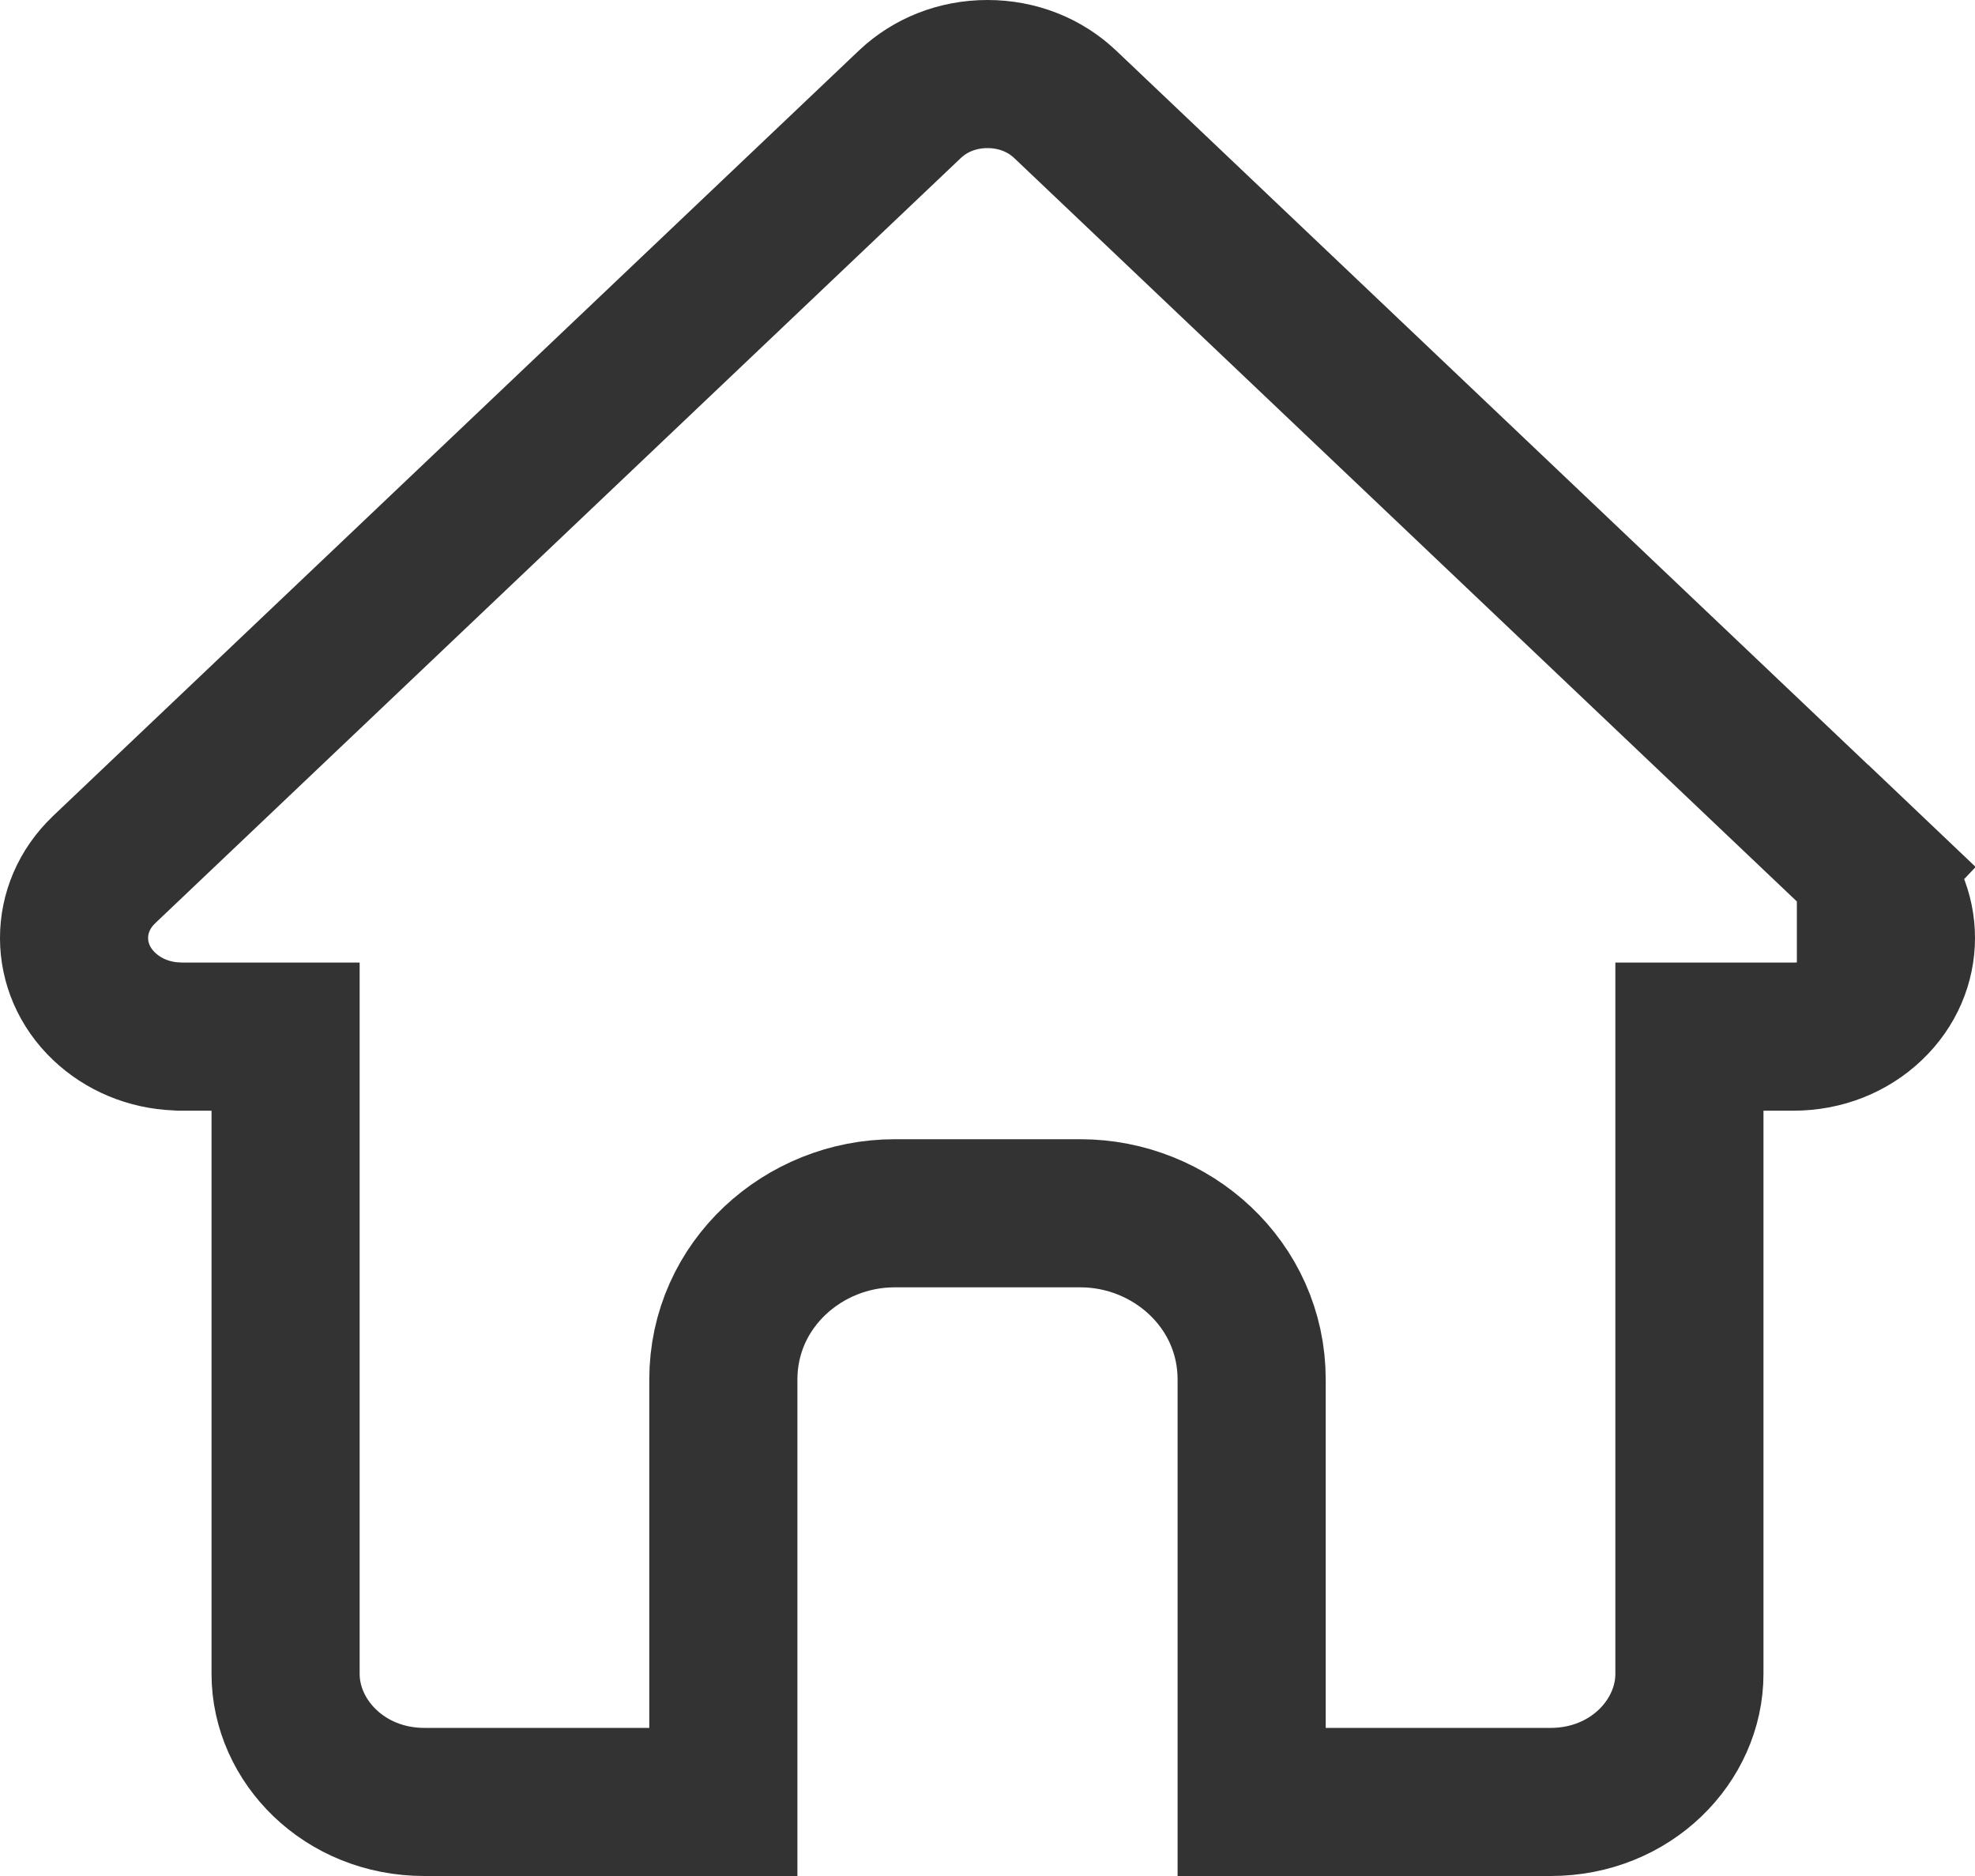 <svg width="20" height="19" viewBox="0 0 20 19" fill="none" xmlns="http://www.w3.org/2000/svg">
<path d="M18.946 8.807C19.352 9.194 19.351 9.807 18.945 10.193C18.741 10.388 18.464 10.499 18.16 10.499H17.858H17.108V11.249V16.953C17.108 17.632 16.514 18.25 15.703 18.25H12.675V13.972C12.675 13.007 11.861 12.288 10.941 12.288H9.059C8.139 12.288 7.325 13.007 7.325 13.972V18.25H4.297C3.486 18.25 2.892 17.632 2.892 16.953V11.249V10.499H2.142H1.823L1.81 10.498L1.791 10.497C1.505 10.486 1.247 10.375 1.055 10.193L1.055 10.193C0.649 9.808 0.648 9.195 1.053 8.809L1.059 8.803L1.062 8.8L9.214 1.056L9.214 1.056C9.419 0.862 9.695 0.75 10 0.75C10.305 0.75 10.581 0.862 10.786 1.056L10.786 1.056L18.945 8.807M18.946 8.807C18.946 8.807 18.946 8.807 18.946 8.807L18.946 8.807L18.946 8.807L18.946 8.807L18.946 8.807L18.946 8.807L18.946 8.807L18.945 8.807L18.945 8.807L18.945 8.807L18.945 8.807L18.945 8.807L18.945 8.807L18.945 8.807L18.945 8.807L18.945 8.807L18.945 8.807L18.945 8.807L18.945 8.807L18.945 8.807L18.945 8.807L18.945 8.807L18.945 8.807L18.945 8.807L18.945 8.807L18.945 8.807L18.945 8.807L18.945 8.807L18.945 8.807L18.945 8.807L18.945 8.807L18.945 8.807L18.945 8.807L18.945 8.807L18.945 8.807L18.945 8.807L18.945 8.807L18.945 8.807L18.945 8.807L18.945 8.807L18.945 8.807L18.945 8.807L18.945 8.807L18.945 8.807L18.945 8.807L18.945 8.807L18.945 8.807L18.945 8.807L18.945 8.807L18.945 8.807L18.945 8.807L18.945 8.807L18.945 8.807L18.945 8.807L18.945 8.807L18.945 8.807L18.945 8.807L18.945 8.807L18.945 8.807L18.945 8.807M18.946 8.807L18.946 8.807L18.946 8.807L18.946 8.807L18.946 8.807L18.946 8.807L18.946 8.807L18.946 8.807L18.946 8.808L18.946 8.808L18.946 8.808L18.946 8.808L18.946 8.808L18.946 8.808L18.946 8.808L18.946 8.808L18.946 8.808L18.946 8.808L18.946 8.808L18.946 8.808L18.946 8.808L18.946 8.808L18.946 8.808L18.946 8.808L18.946 8.808L18.946 8.808L18.946 8.808L18.946 8.808L18.946 8.808L18.946 8.808L18.946 8.808L18.946 8.808L18.946 8.808L18.946 8.808L18.946 8.808L19.463 8.264L18.946 8.807ZM18.945 8.807L19.46 8.264L18.945 8.807L18.945 8.807L18.945 8.807L18.945 8.807Z" stroke="#333333" stroke-width="1.5"/>
</svg>
